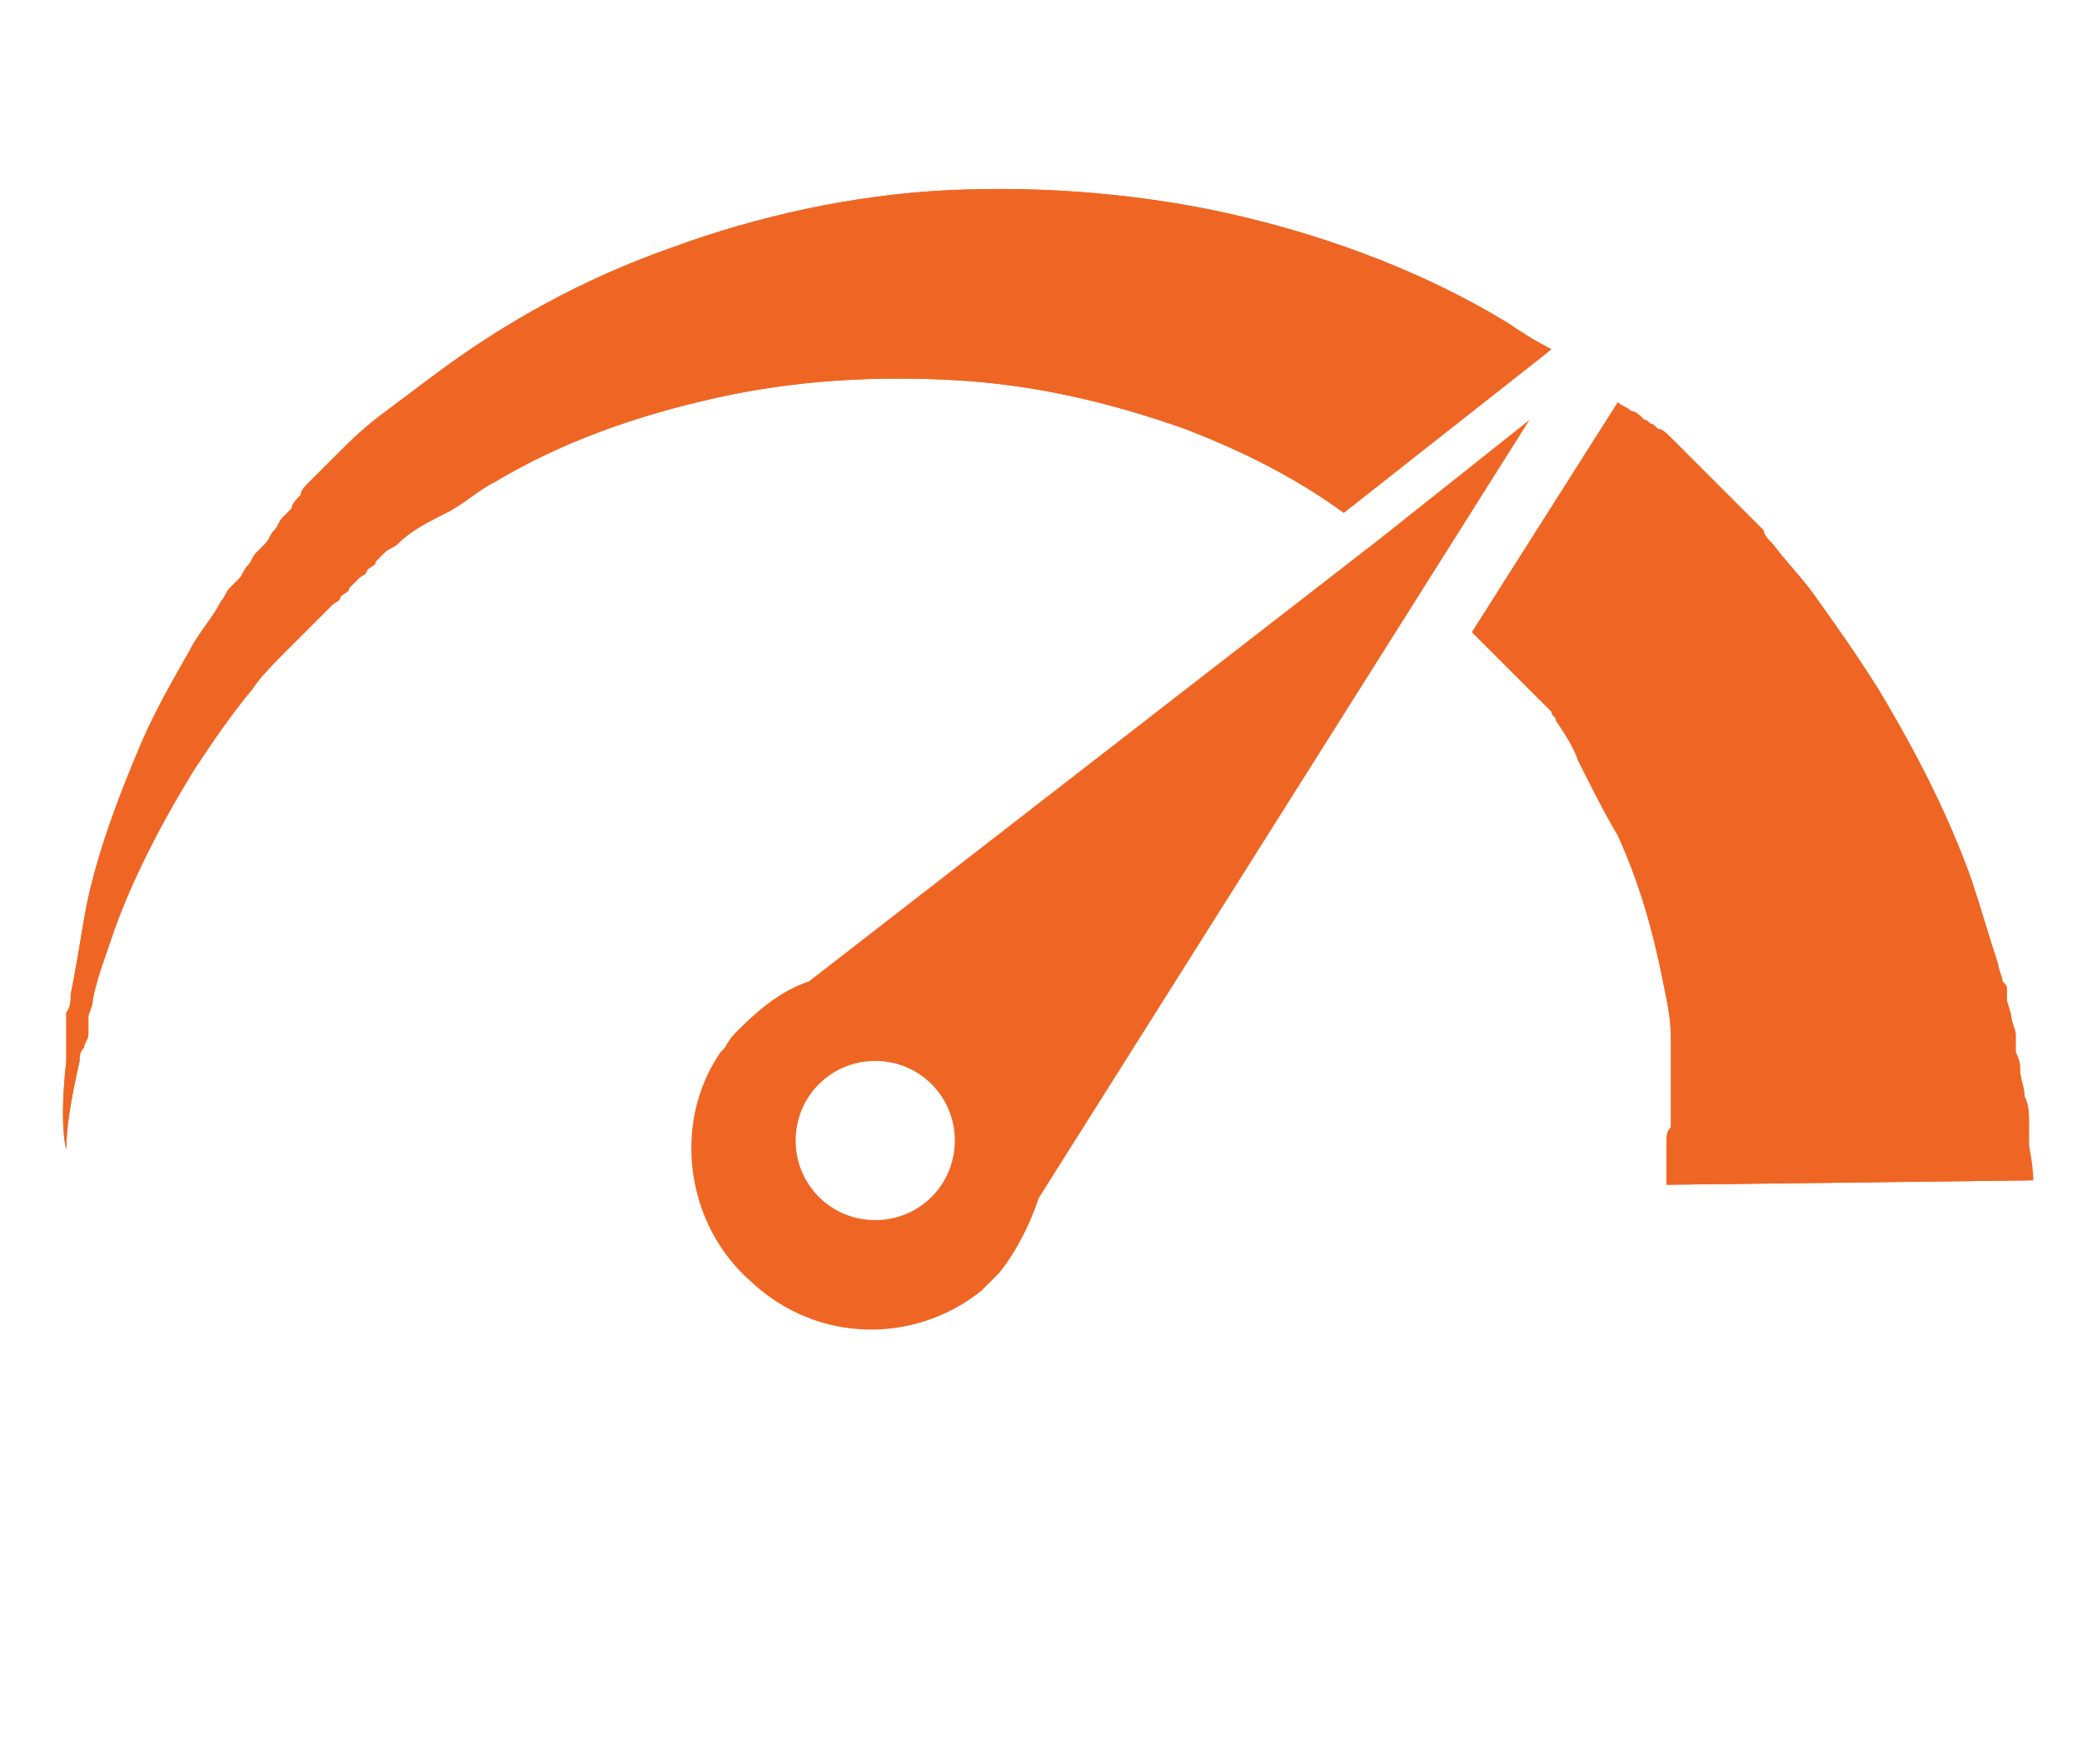 <?xml version="1.0" encoding="utf-8"?>
<!-- Generator: Adobe Illustrator 19.0.0, SVG Export Plug-In . SVG Version: 6.00 Build 0)  -->
<svg version="1.0" id="Layer_1" xmlns="http://www.w3.org/2000/svg" xmlns:xlink="http://www.w3.org/1999/xlink" x="0px" y="0px"
	 viewBox="-667 448.5 47.1 39.9" style="enable-background:new -667 448.5 47.1 39.9;" xml:space="preserve">
<style type="text/css">
	.st0{clip-path:url(#XMLID_2_);fill:#EF6624;}
	.st1{clip-path:url(#XMLID_3_);fill:#EF6624;}
	.st2{fill:#EF6624;}
</style>
<g id="XMLID_345_">
	<g id="XMLID_346_">
		<defs>
			<path id="XMLID_347_" d="M-632.9,455.8c-1.8-1.1-3.9-1.9-6-2.4c-2.1-0.5-4.4-0.7-6.6-0.6c-2.2,0.1-4.4,0.6-6.3,1.3
				c-2,0.7-3.8,1.7-5.4,2.9c-0.4,0.3-0.8,0.6-1.2,0.9c-0.4,0.3-0.7,0.6-1.1,1c-0.1,0.1-0.2,0.2-0.3,0.3l-0.1,0.1l-0.1,0.1
				c-0.1,0.1-0.2,0.2-0.2,0.3c-0.1,0.1-0.2,0.2-0.2,0.3l-0.1,0.1l-0.1,0.1c-0.1,0.1-0.1,0.2-0.2,0.3c-0.1,0.1-0.1,0.2-0.2,0.3
				c0,0-0.1,0.1-0.1,0.1c0,0-0.1,0.1-0.1,0.1c-0.1,0.1-0.1,0.2-0.2,0.3c-0.1,0.1-0.1,0.2-0.2,0.3c0,0-0.1,0.1-0.1,0.1
				c0,0-0.1,0.1-0.1,0.1c-0.1,0.1-0.1,0.2-0.2,0.3c-0.2,0.4-0.5,0.7-0.7,1.1c-0.4,0.7-0.8,1.4-1.1,2.1c-0.6,1.4-1.1,2.8-1.3,4
				c-0.1,0.6-0.2,1.2-0.3,1.7c0,0.1,0,0.3-0.1,0.4c0,0.1,0,0.1,0,0.2c0,0.1,0,0.1,0,0.2c0,0.1,0,0.2,0,0.4c0,0.1,0,0.2,0,0.3
				c-0.1,0.9-0.1,1.6,0,2c0,0.2,0,0.4,0,0.5c0,0.1,0,0.2,0,0.2s0-0.1,0-0.2c0-0.1,0-0.3,0-0.5c0-0.5,0.1-1.1,0.3-2
				c0-0.1,0-0.2,0.1-0.3c0-0.1,0.1-0.2,0.1-0.3c0-0.1,0-0.1,0-0.2c0-0.1,0-0.1,0-0.2c0-0.1,0.1-0.2,0.1-0.4c0.1-0.5,0.3-1,0.5-1.6
				c0.4-1.1,1-2.3,1.8-3.6c0.4-0.6,0.8-1.2,1.3-1.8c0.2-0.3,0.5-0.6,0.8-0.9c0.1-0.1,0.1-0.1,0.2-0.2l0.1-0.1l0.1-0.1
				c0.1-0.1,0.1-0.1,0.2-0.2c0.1-0.1,0.1-0.1,0.2-0.2l0.1-0.1l0.1-0.1c0.1-0.1,0.2-0.1,0.2-0.2c0.1-0.1,0.2-0.1,0.2-0.2l0.1-0.1
				l0.1-0.1c0.1-0.1,0.2-0.1,0.2-0.2c0.1-0.1,0.2-0.1,0.2-0.2l0.1-0.1l0.1-0.1c0.1-0.1,0.2-0.1,0.3-0.2c0.3-0.3,0.7-0.5,1.1-0.7
				c0.4-0.2,0.7-0.5,1.1-0.7c1.5-0.9,3.2-1.5,5-1.9c1.8-0.4,3.6-0.5,5.4-0.4c1.8,0.1,3.5,0.5,5.2,1.1c1.3,0.5,2.5,1.1,3.6,1.9
				l4.7-3.7C-632.3,456.2-632.6,456-632.9,455.8z"/>
		</defs>
		<use xlink:href="#XMLID_347_"  style="overflow:visible;fill:#EF6624;"/>
		<clipPath id="XMLID_2_">
			<use xlink:href="#XMLID_347_"  style="overflow:visible;"/>
		</clipPath>
		<polygon id="XMLID_348_" class="st0" points="-665.8,459.1 -648.1,452.7 -632,452.7 -632,463.1 -665.5,475.2 -665.8,475.2 		"/>
	</g>
</g>
<g id="XMLID_297_">
	<g id="XMLID_298_">
		<defs>
			<path id="XMLID_299_" d="M-629.3,474.4C-629.3,474.4-629.3,474.4-629.3,474.4c0,0.1,0,0.1,0,0.1c0,0,0,0.1,0,0.1
				c0,0.4,0,0.7,0,0.7l8.3-0.1c0,0,0-0.3-0.1-0.8c0-0.1,0-0.2,0-0.2c0,0,0-0.1,0-0.1c0,0,0,0,0-0.1c0,0,0,0,0-0.1
				c0-0.2,0-0.4-0.1-0.6c0-0.2-0.1-0.4-0.1-0.6c0-0.1,0-0.2-0.1-0.4c0-0.1,0-0.1,0-0.2c0-0.1,0-0.1,0-0.2c0-0.1-0.1-0.3-0.1-0.4
				c0-0.1-0.1-0.3-0.1-0.4c0-0.1,0-0.1,0-0.2c0-0.1,0-0.1-0.1-0.2c0-0.1-0.1-0.3-0.1-0.4c-0.2-0.6-0.4-1.3-0.6-1.9
				c-0.5-1.4-1.2-2.8-2.1-4.3c-0.5-0.8-1-1.5-1.5-2.2c-0.3-0.4-0.6-0.7-0.9-1.1c-0.1-0.1-0.2-0.2-0.2-0.3c0,0-0.1-0.1-0.1-0.1
				c0,0-0.1-0.1-0.1-0.1c-0.1-0.1-0.2-0.2-0.3-0.3c-0.1-0.1-0.2-0.2-0.3-0.3c0,0-0.1-0.1-0.1-0.1c0,0-0.1-0.1-0.1-0.1
				c-0.1-0.1-0.2-0.2-0.3-0.3c-0.1-0.1-0.2-0.2-0.3-0.3c0,0-0.1-0.1-0.1-0.1c0,0-0.1-0.1-0.1-0.1c-0.1-0.1-0.2-0.2-0.3-0.3
				c-0.1-0.1-0.2-0.2-0.3-0.2c0,0-0.1-0.1-0.1-0.1c-0.1,0-0.1-0.1-0.2-0.1c-0.1-0.1-0.2-0.2-0.3-0.2c-0.1-0.1-0.2-0.1-0.3-0.2
				l-3.3,5.2l0,0c0.1,0.1,0.1,0.1,0.2,0.2c0.1,0.1,0.1,0.1,0.2,0.2l0.1,0.1l0.1,0.1c0.1,0.1,0.1,0.1,0.2,0.2
				c0.1,0.1,0.1,0.1,0.2,0.2l0.1,0.1l0.1,0.1c0.1,0.1,0.1,0.1,0.2,0.2c0.1,0.1,0.1,0.1,0.2,0.2l0.1,0.1l0.1,0.1
				c0,0.1,0.1,0.1,0.1,0.2c0.2,0.3,0.4,0.6,0.5,0.9c0.3,0.6,0.6,1.2,0.9,1.7c0.5,1.1,0.8,2.2,1,3.2c0.1,0.5,0.2,0.9,0.2,1.4
				c0,0.1,0,0.2,0,0.3c0,0.1,0,0.1,0,0.2c0,0,0,0.1,0,0.1c0,0.1,0,0.2,0,0.3c0,0.1,0,0.2,0,0.3c0,0,0,0.1,0,0.1c0,0,0,0.1,0,0.1
				c0,0.1,0,0.2,0,0.2c0,0.2,0,0.3,0,0.4C-629.3,474.1-629.3,474.2-629.3,474.4C-629.3,474.4-629.3,474.4-629.3,474.4z"/>
		</defs>
		<use xlink:href="#XMLID_299_"  style="overflow:visible;fill:#EF6624;"/>
		<clipPath id="XMLID_3_">
			<use xlink:href="#XMLID_299_"  style="overflow:visible;"/>
		</clipPath>
		<polygon id="XMLID_344_" class="st1" points="-633.8,458.5 -630.8,457.4 -622.7,457.4 -621.1,461.9 -621.1,475.3 -621.1,475.3 
			-633.8,475.3 		"/>
		<polygon id="XMLID_339_" class="st1" points="-621.1,461.9 -622.7,457.4 -621.1,457.4 		"/>
	</g>
</g>
<g id="XMLID_268_">
	<path id="XMLID_275_" class="st2" d="M-635.8,460.7l-12.9,10c-0.6,0.2-1.1,0.6-1.6,1.1c-0.1,0.1-0.2,0.2-0.3,0.4l-0.1,0.1
		c-1.1,1.6-0.8,3.9,0.7,5.2c1.5,1.4,3.7,1.4,5.2,0.2l0.1-0.1c0.1-0.1,0.2-0.2,0.3-0.3c0.4-0.5,0.7-1.1,0.9-1.7l11.1-17.6
		L-635.8,460.7z M-647.2,476.1c-1,0-1.8-0.8-1.8-1.8c0-1,0.8-1.8,1.8-1.8c1,0,1.8,0.8,1.8,1.8C-645.4,475.3-646.2,476.1-647.2,476.1
		z"/>
</g>
</svg>
